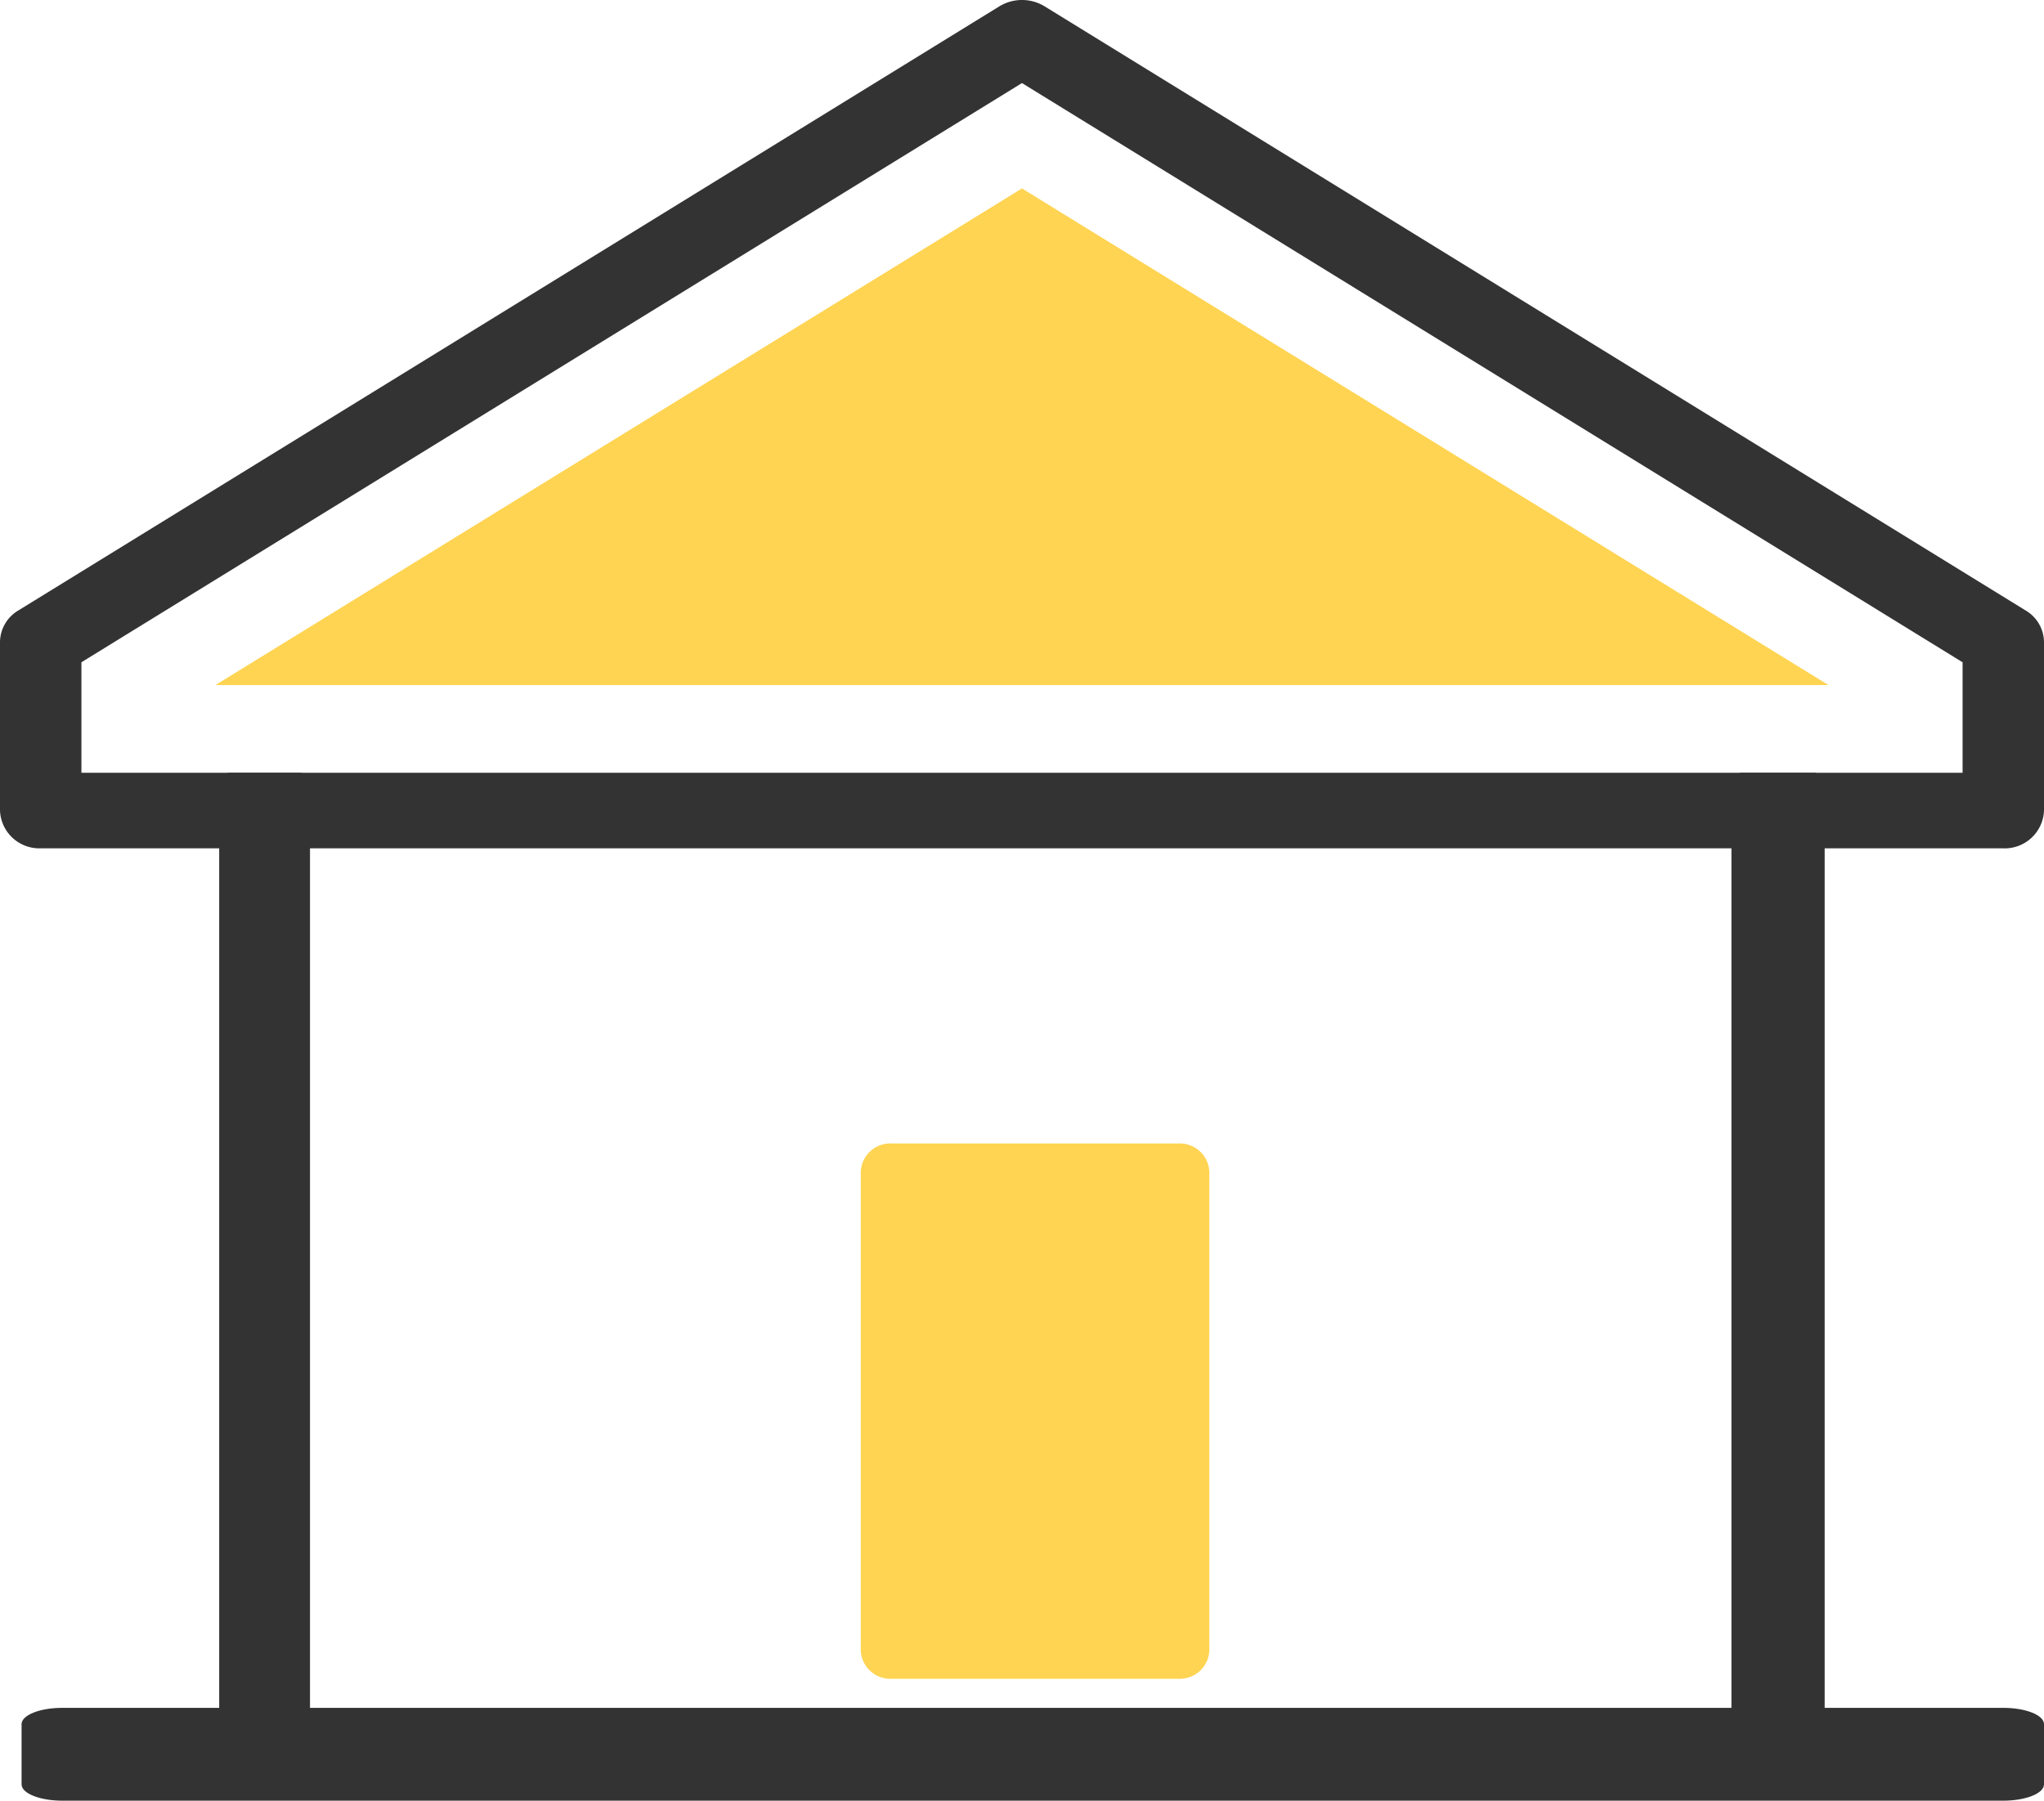 <svg xmlns="http://www.w3.org/2000/svg" xmlns:xlink="http://www.w3.org/1999/xlink" width="65.276" height="57.511" viewBox="0 0 65.276 57.511"><defs><clipPath id="clip-path"><rect id="Rect&#xE1;ngulo_96" data-name="Rect&#xE1;ngulo 96" width="65.276" height="57.511" transform="translate(0 0)" fill="none"></rect></clipPath></defs><g id="Grupo_48" data-name="Grupo 48" transform="translate(0 0)"><g id="Grupo_47" data-name="Grupo 47" clip-path="url(#clip-path)"><path id="Trazado_70" data-name="Trazado 70" d="M9.606,56.958H7.3c-.165,0-.3-.54-.3-1.206V25.888c0-.667.135-1.206.3-1.206h2.3c.165,0,.3.539.3,1.206V55.752c0,.666-.134,1.206-.3,1.206" fill="#333"></path><path id="Trazado_71" data-name="Trazado 71" d="M57.963,56.958H55.6c-.169,0-.306-.54-.306-1.206V25.888c0-.667.137-1.206.306-1.206h2.365c.169,0,.307.539.307,1.206V55.752c0,.666-.138,1.206-.307,1.206" fill="#333"></path><path id="Trazado_72" data-name="Trazado 72" d="M2.6,24.681H62.676V21.152L32.637,2.653,2.6,21.152Zm61.376,2.413H1.3A1.256,1.256,0,0,1,0,25.888V20.5A1.187,1.187,0,0,1,.581,19.5L31.919.2a1.389,1.389,0,0,1,1.437,0L64.694,19.5a1.186,1.186,0,0,1,.582,1.006v5.383a1.256,1.256,0,0,1-1.3,1.206" fill="#333"></path><path id="Trazado_73" data-name="Trazado 73" d="M32.637,6.018,6.879,21.881H58.395Z" fill="#ffd452"></path><path id="Trazado_74" data-name="Trazado 74" d="M63.976,57.511H1.989c-.717,0-1.3-.233-1.3-.52V55.066c0-.287.582-.52,1.3-.52H63.976c.717,0,1.3.233,1.3.52v1.925c0,.287-.583.52-1.3.52" fill="#333"></path><path id="Trazado_75" data-name="Trazado 75" d="M37.644,53.618H28.466a.944.944,0,0,1-.977-.907V37.427a.943.943,0,0,1,.977-.906h9.178a.943.943,0,0,1,.977.906V52.711a.944.944,0,0,1-.977.907" fill="#ffd452"></path></g></g></svg>